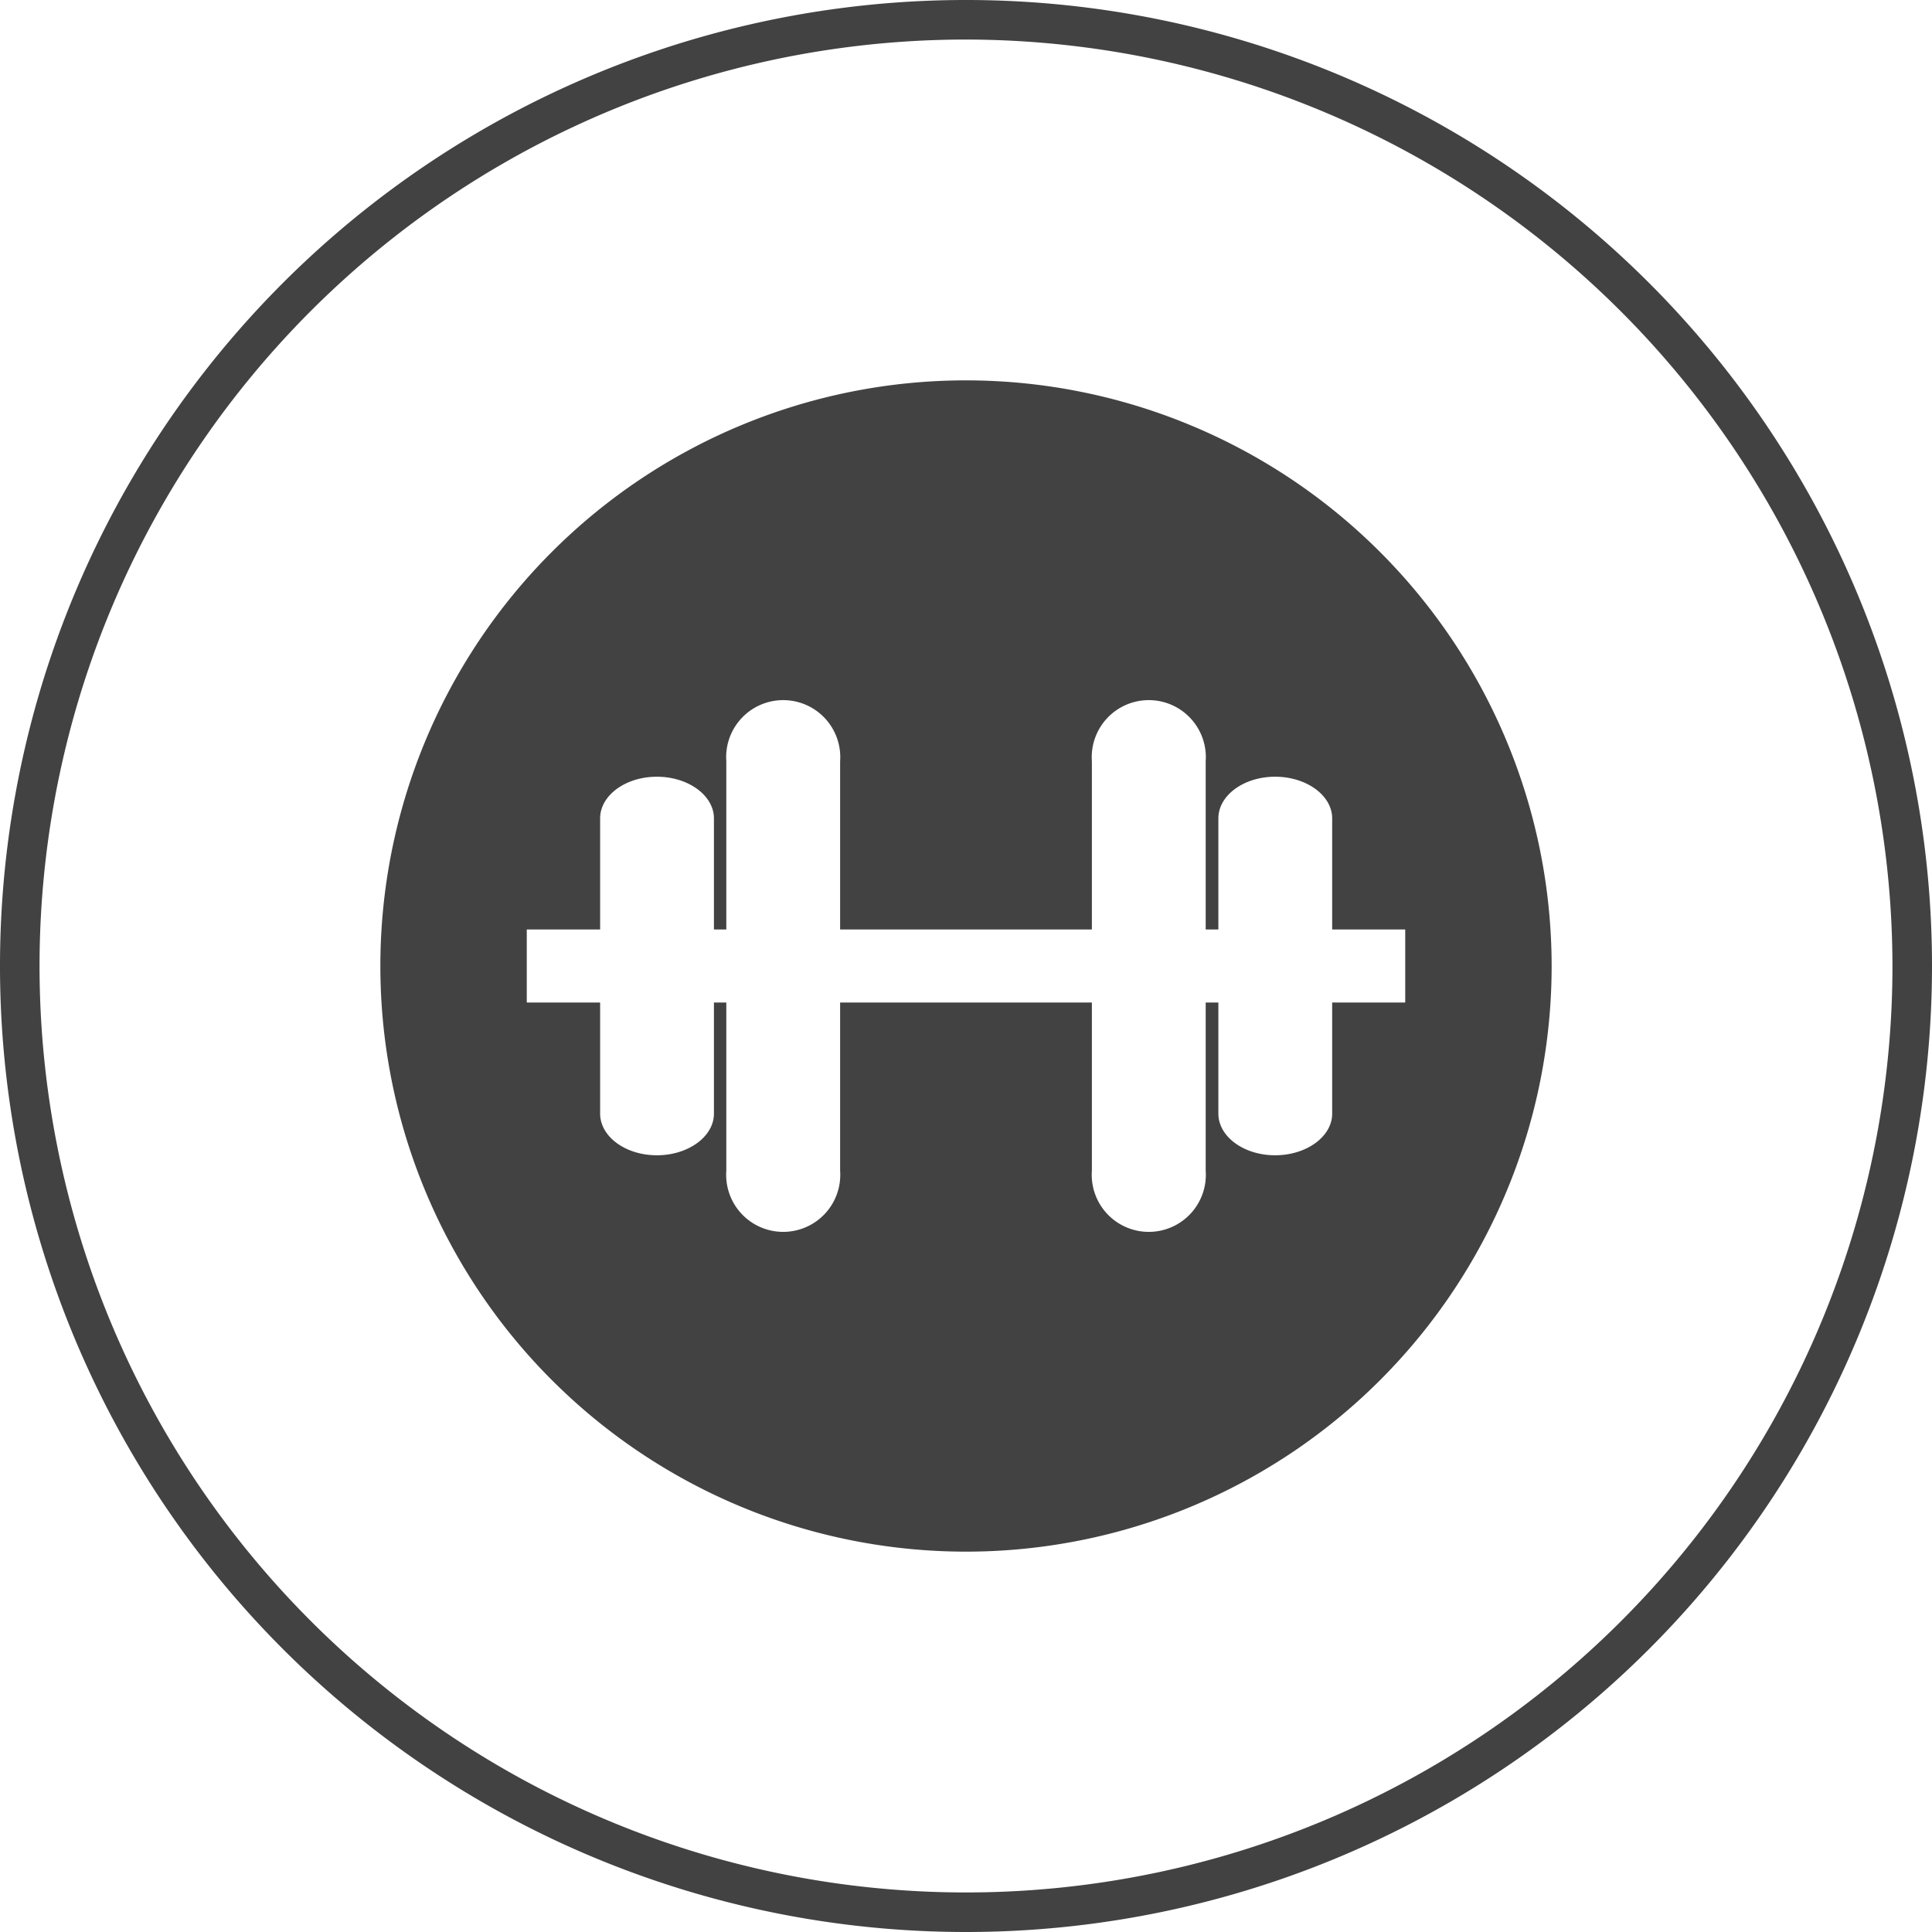 <svg id="bae9b2dd-1f7d-4af5-9499-756824b5cdce" data-name="icon" xmlns="http://www.w3.org/2000/svg" width="64" height="64" viewBox="0 0 64 64"><defs><style>.dark-gray{fill:#424242;}</style></defs><title>icons</title><path class="dark-gray" d="M32,64A32,32,0,1,1,64,32,32,32,0,0,1,32,64ZM32,1.31A30.69,30.69,0,1,0,62.69,32,30.73,30.73,0,0,0,32,1.31Z"/><path class="dark-gray" d="M32,12.6A19.4,19.4,0,1,0,51.4,32,19.41,19.41,0,0,0,32,12.6ZM44.13,33.21v3.68c0,.76-.85,1.38-1.89,1.38s-1.88-.62-1.88-1.38V33.21h-.42v5.57a1.89,1.89,0,1,1-3.77,0V33.21H27.83v5.57a1.89,1.89,0,1,1-3.77,0V33.21h-.41v3.68c0,.76-.85,1.38-1.89,1.38s-1.88-.62-1.88-1.38V33.21H17.45V30.79h2.43V27.11c0-.76.84-1.38,1.88-1.38s1.89.62,1.89,1.38v3.68h.41V25.22a1.89,1.89,0,1,1,3.77,0v5.57h8.34V25.22a1.89,1.89,0,1,1,3.77,0v5.57h.42V27.11c0-.76.84-1.38,1.88-1.38s1.89.62,1.89,1.38v3.68h2.42v2.42Z"/></svg>